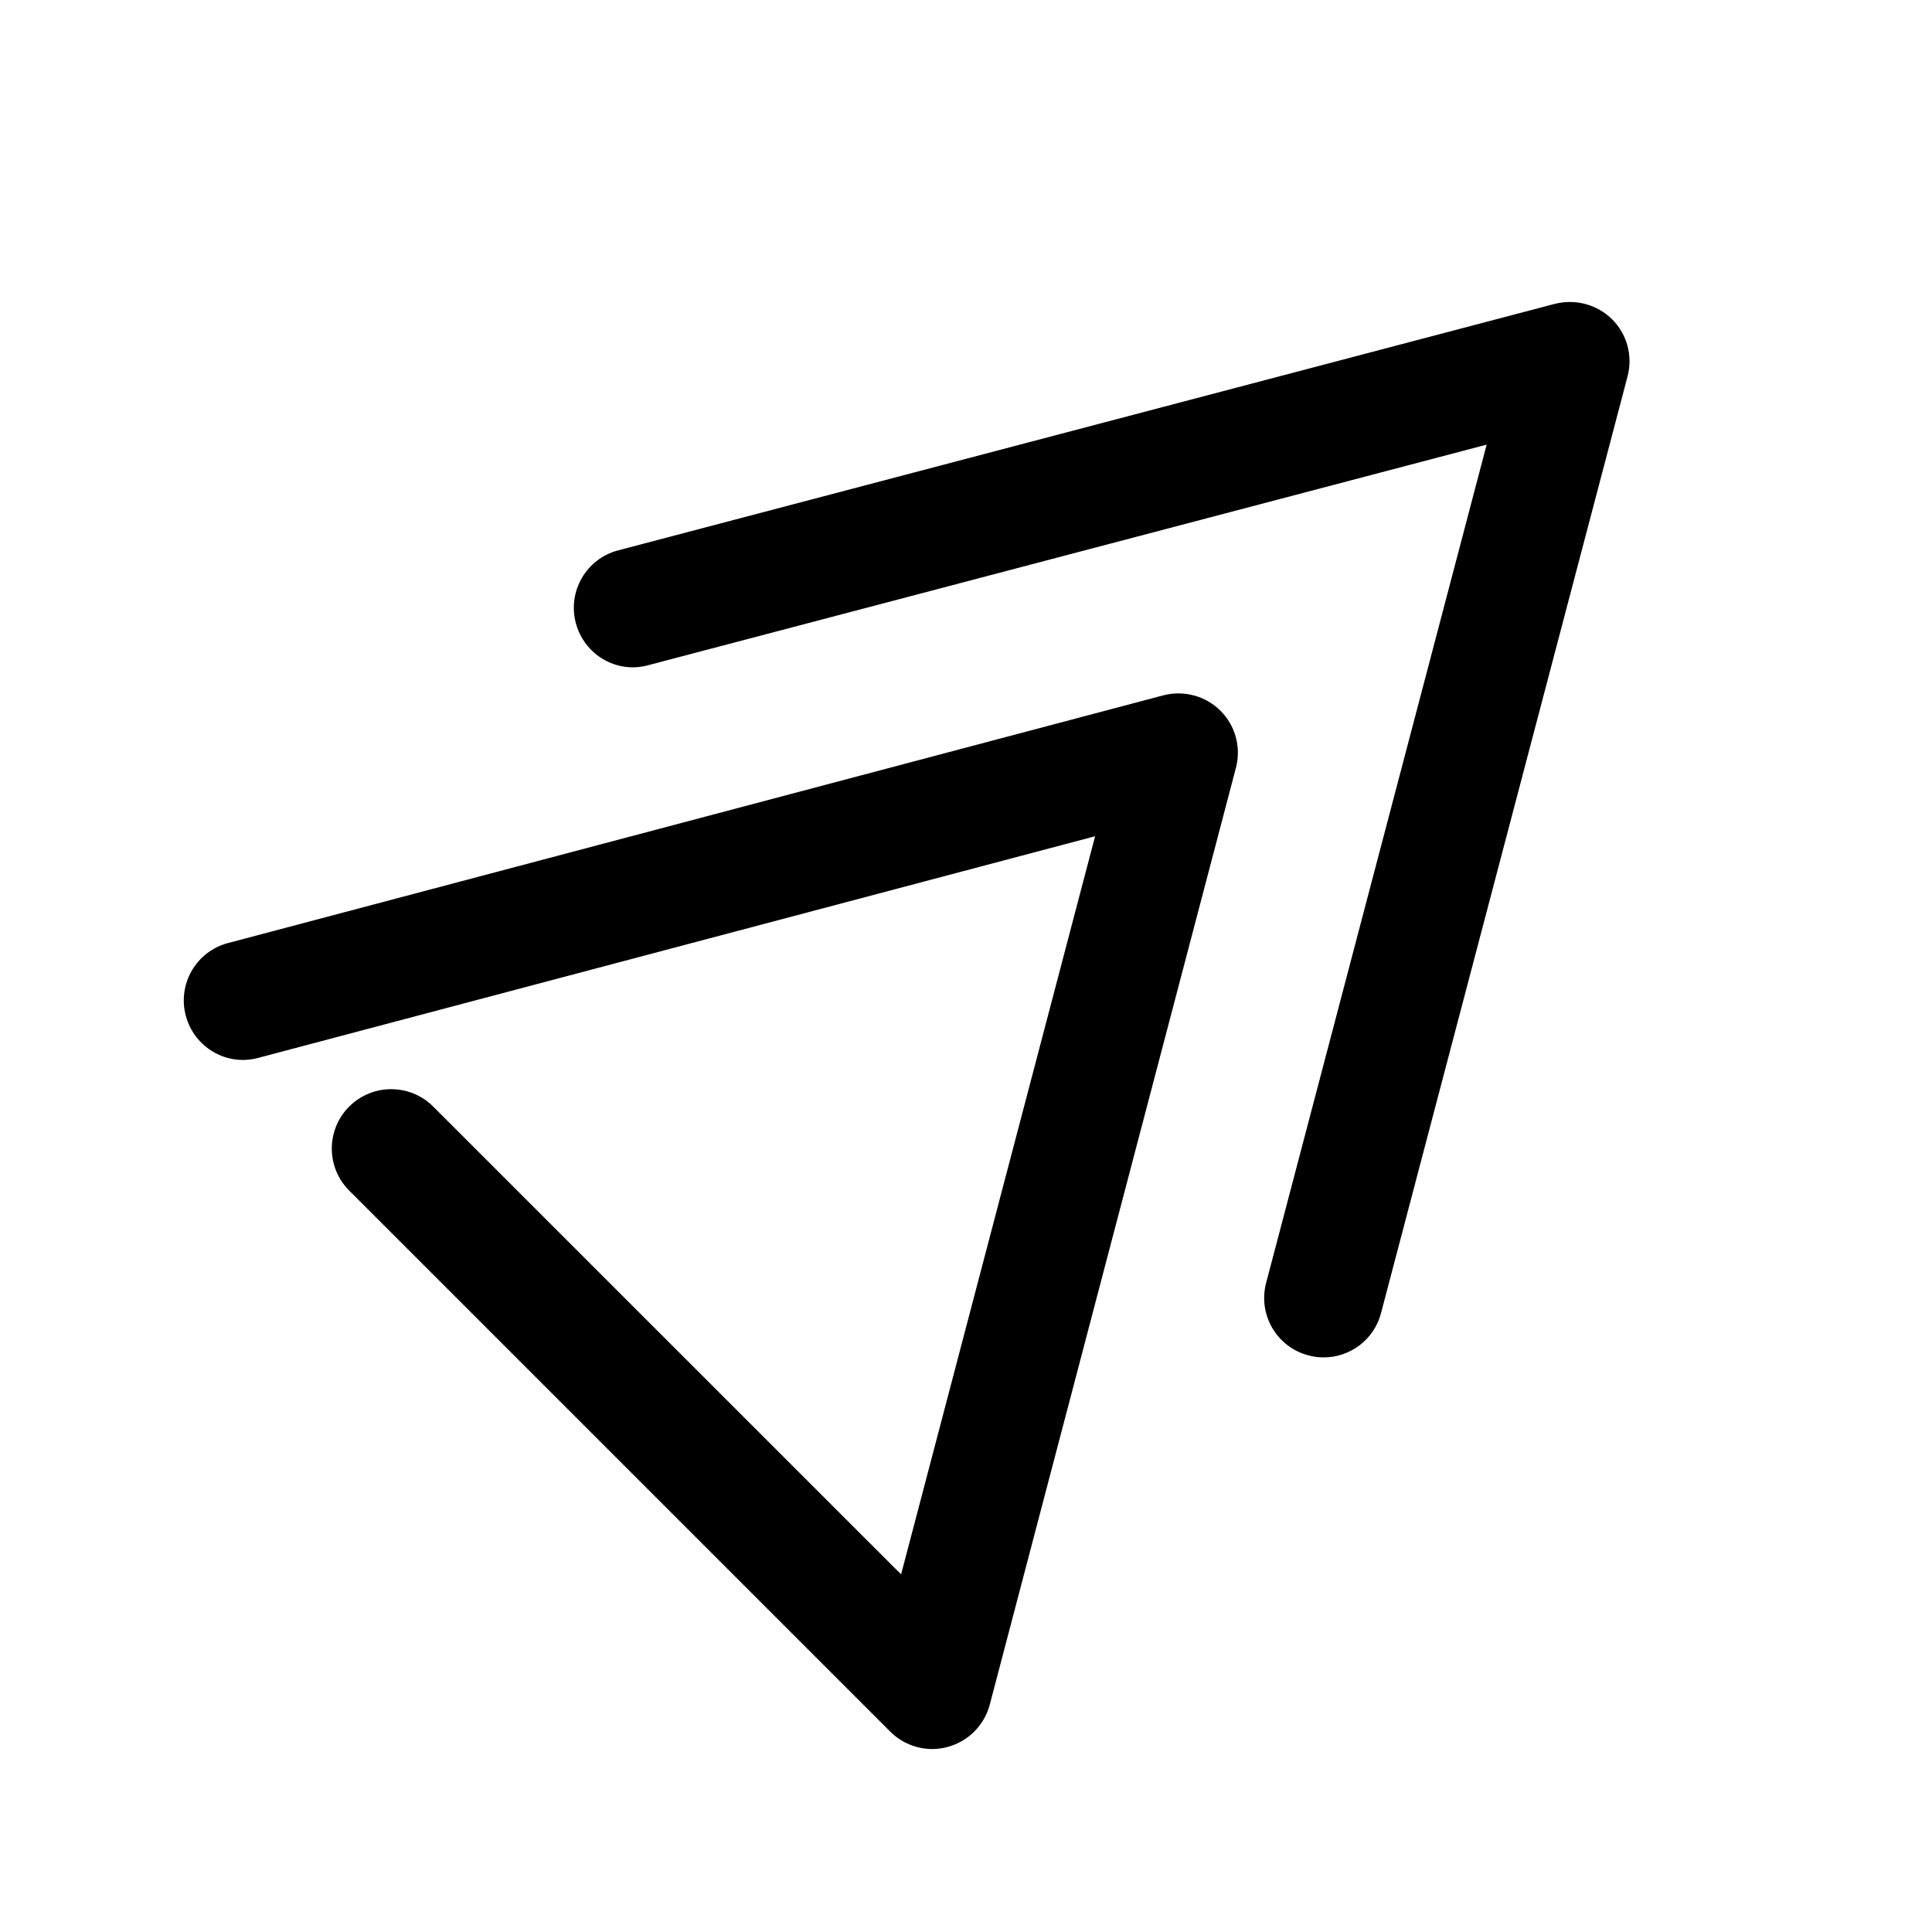 <?xml version="1.0" encoding="UTF-8"?>
<!-- The Best Svg Icon site in the world: iconSvg.co, Visit us! https://iconsvg.co -->
<svg fill="#000000" width="800px" height="800px" version="1.1" viewBox="144 144 512 512" xmlns="http://www.w3.org/2000/svg">
 <g>
  <path d="m382.8 561.22-124-123.97c-6.141-6.141-16.121-6.141-22.262 0s-6.141 16.121 0 22.262l143.4 143.4c2.992 2.992 7.023 4.598 11.148 4.598 1.355 0 2.738-0.188 4.094-0.566 5.445-1.484 9.664-5.734 11.113-11.18l65.242-248.29c1.418-5.414-0.125-11.18-4.094-15.113-3.938-3.969-9.762-5.481-15.145-4.094l-247.88 65.652c-8.406 2.203-13.414 10.863-11.18 19.238 2.234 8.438 10.863 13.477 19.238 11.18l221.74-58.727z"/>
  <path d="m556.05 224.52-248.25 65.336c-8.406 2.203-13.414 10.832-11.211 19.207 2.203 8.438 10.832 13.57 19.238 11.211l222.15-58.441-58.441 222.15c-2.203 8.406 2.801 17.004 11.211 19.207 1.355 0.379 2.676 0.535 4.031 0.535 6.992 0 13.352-4.66 15.207-11.746l65.336-248.25c1.418-5.414-0.125-11.148-4.094-15.113-3.996-3.934-9.727-5.477-15.172-4.09z"/>
 </g>
</svg>